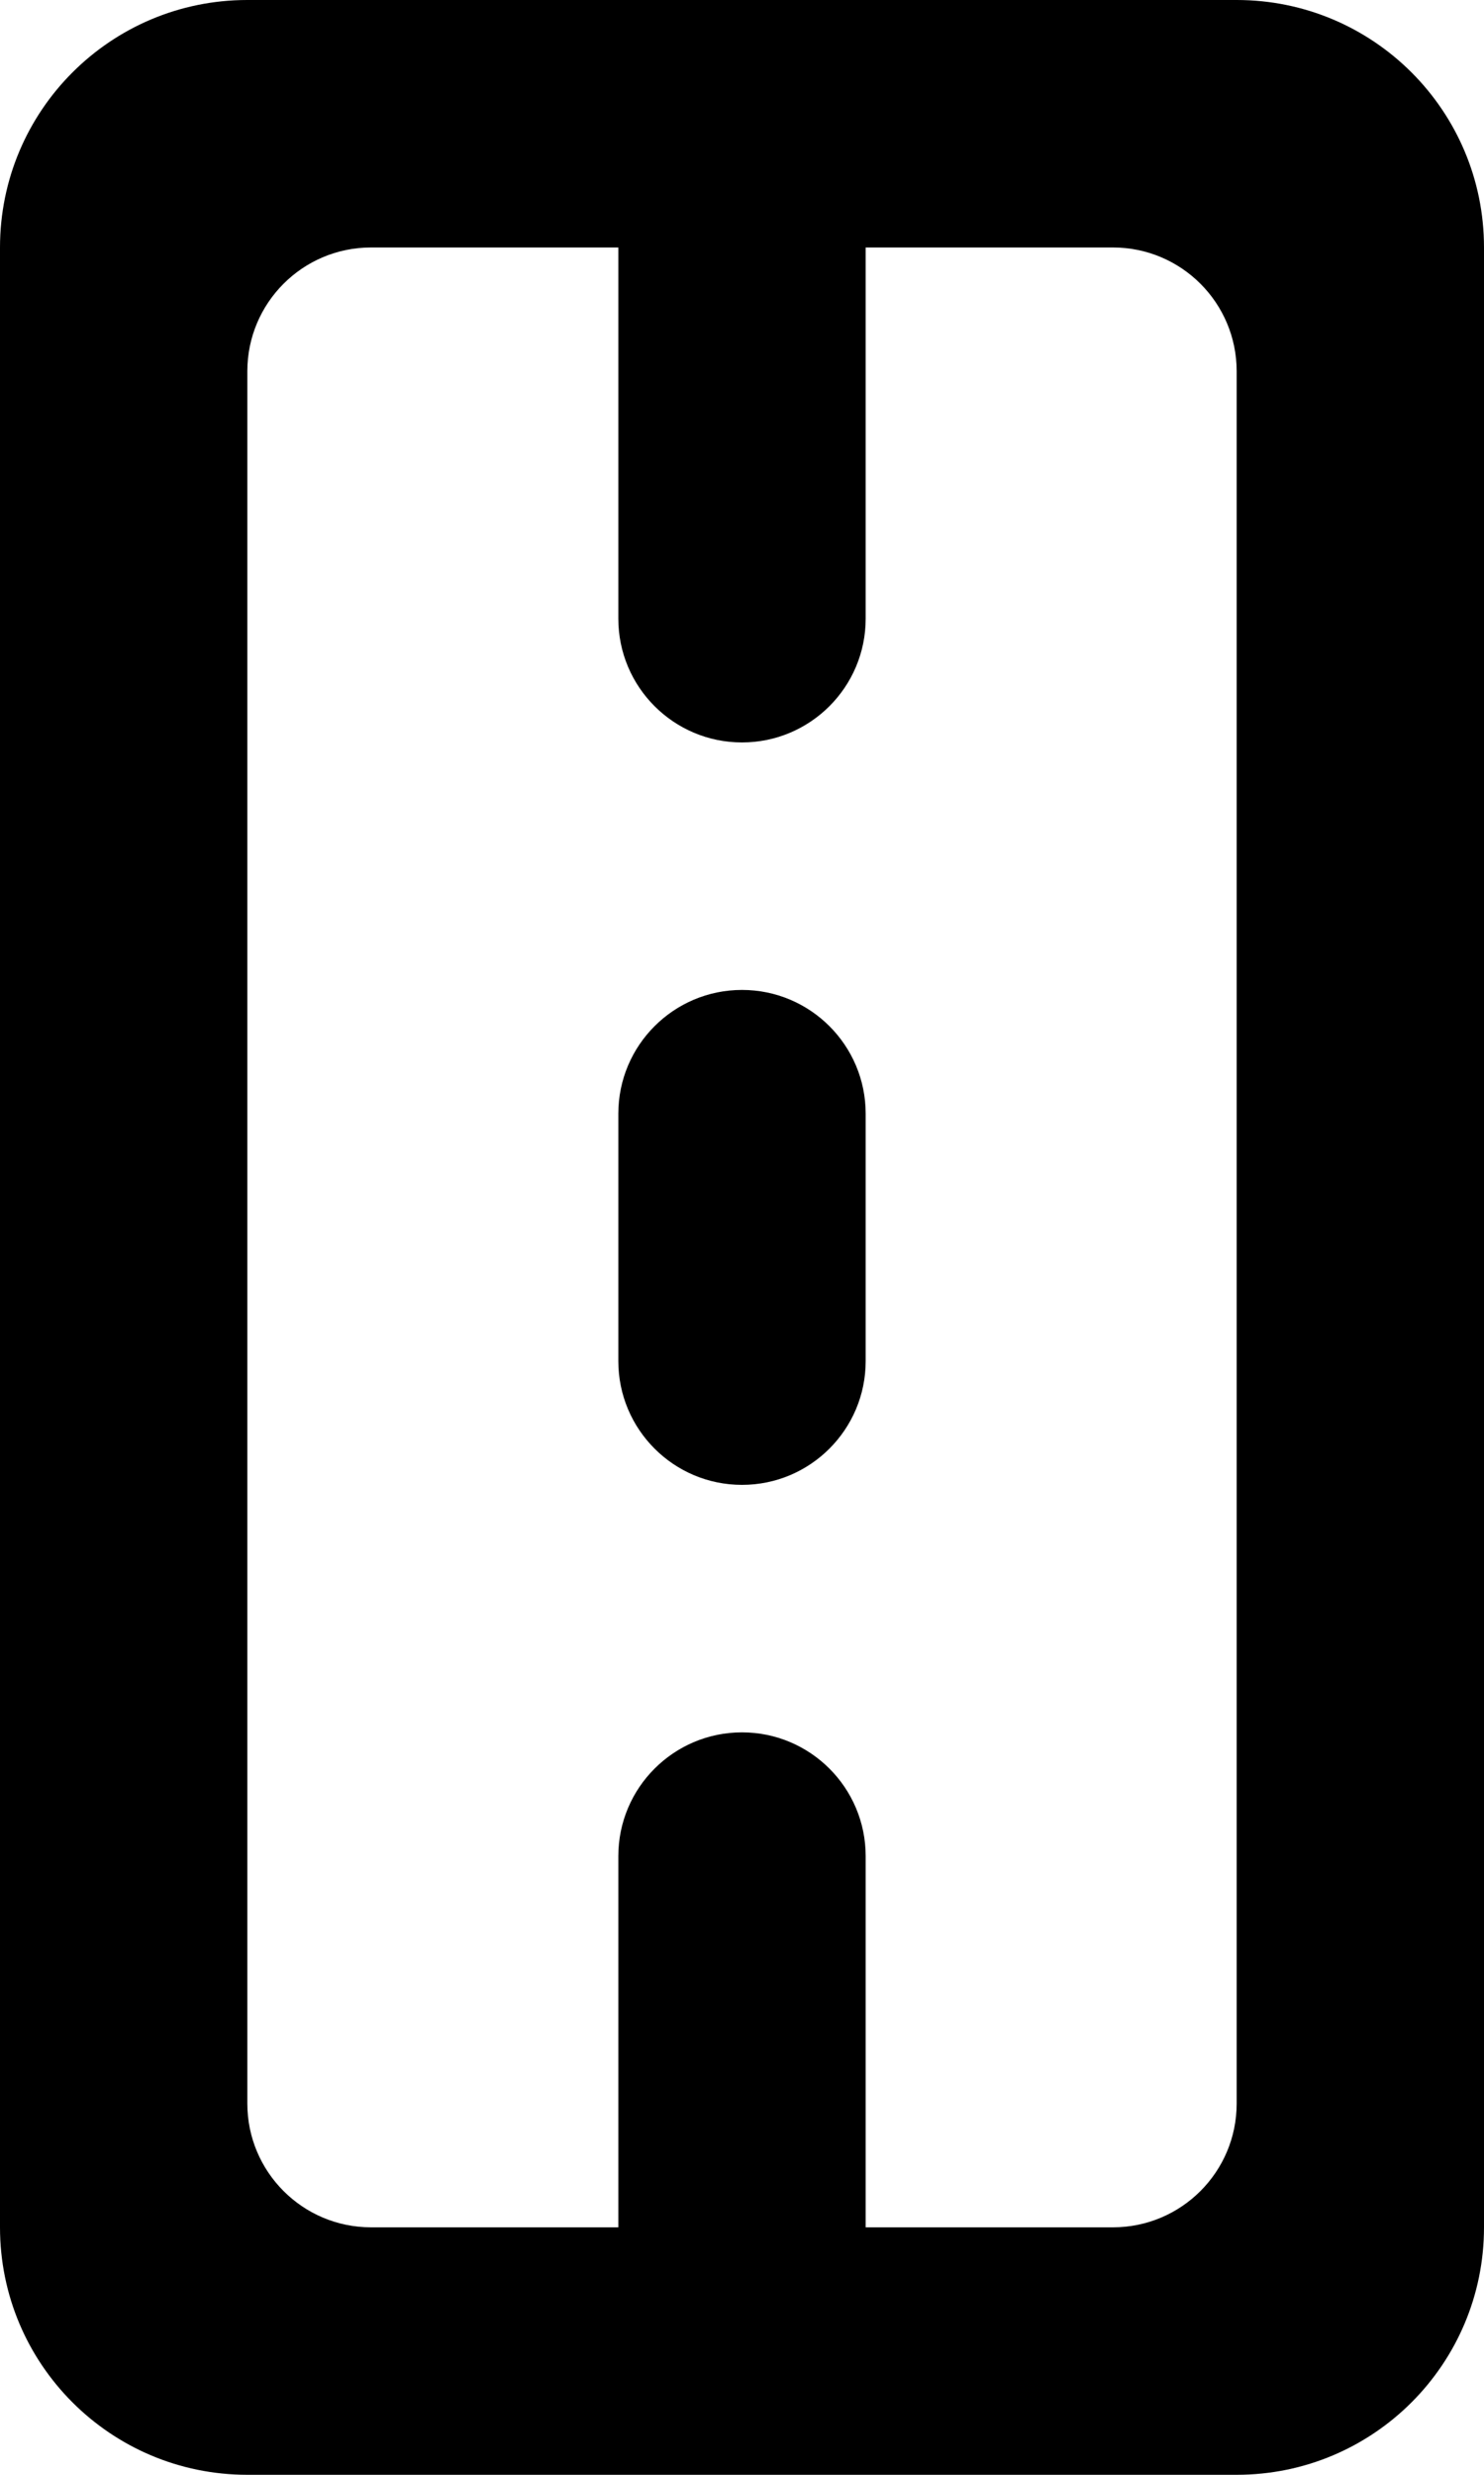 <?xml version="1.0" encoding="UTF-8" standalone="no"?>
<svg width="12px" height="20px" viewBox="0 0 12 20" version="1.1" xmlns="http://www.w3.org/2000/svg" xmlns:xlink="http://www.w3.org/1999/xlink">
    <!-- Generator: Sketch 3.8.1 (29687) - http://www.bohemiancoding.com/sketch -->
    <title>road_round [#607]</title>
    <desc>Created with Sketch.</desc>
    <defs></defs>
    <g id="Page-1" stroke="none" stroke-width="1" fill="none" fill-rule="evenodd">
        <g id="Dribbble-Light-Preview" transform="translate(-104, -5519)" fill="#000000">
            <g id="icons" transform="translate(56, 160)">
                <path d="M57,5377 C57.552,5377 58,5376.552 58,5376 L58,5362 C58,5361.448 57.552,5361 57,5361 L55,5361 L55,5364 C55,5364.552 54.552,5365 54,5365 C53.448,5365 53,5364.552 53,5364 L53,5361 L51,5361 C50.448,5361 50,5361.448 50,5362 L50,5376 C50,5376.552 50.448,5377 51,5377 L53,5377 L53,5374 C53,5373.448 53.448,5373 54,5373 C54.552,5373 55,5373.448 55,5374 L55,5377 L57,5377 Z M58,5379 L50,5379 C48.895,5379 48,5378.105 48,5377 L48,5361 C48,5359.895 48.895,5359 50,5359 L58,5359 C59.105,5359 60,5359.895 60,5361 L60,5377 C60,5378.105 59.105,5379 58,5379 L58,5379 Z M53,5370 L53,5368 C53,5367.448 53.448,5367 54,5367 C54.552,5367 55,5367.448 55,5368 L55,5370 C55,5370.552 54.552,5371 54,5371 C53.448,5371 53,5370.552 53,5370 L53,5370 Z" id="road_round-[#607]"></path>
            </g>
        </g>
    </g>
</svg>